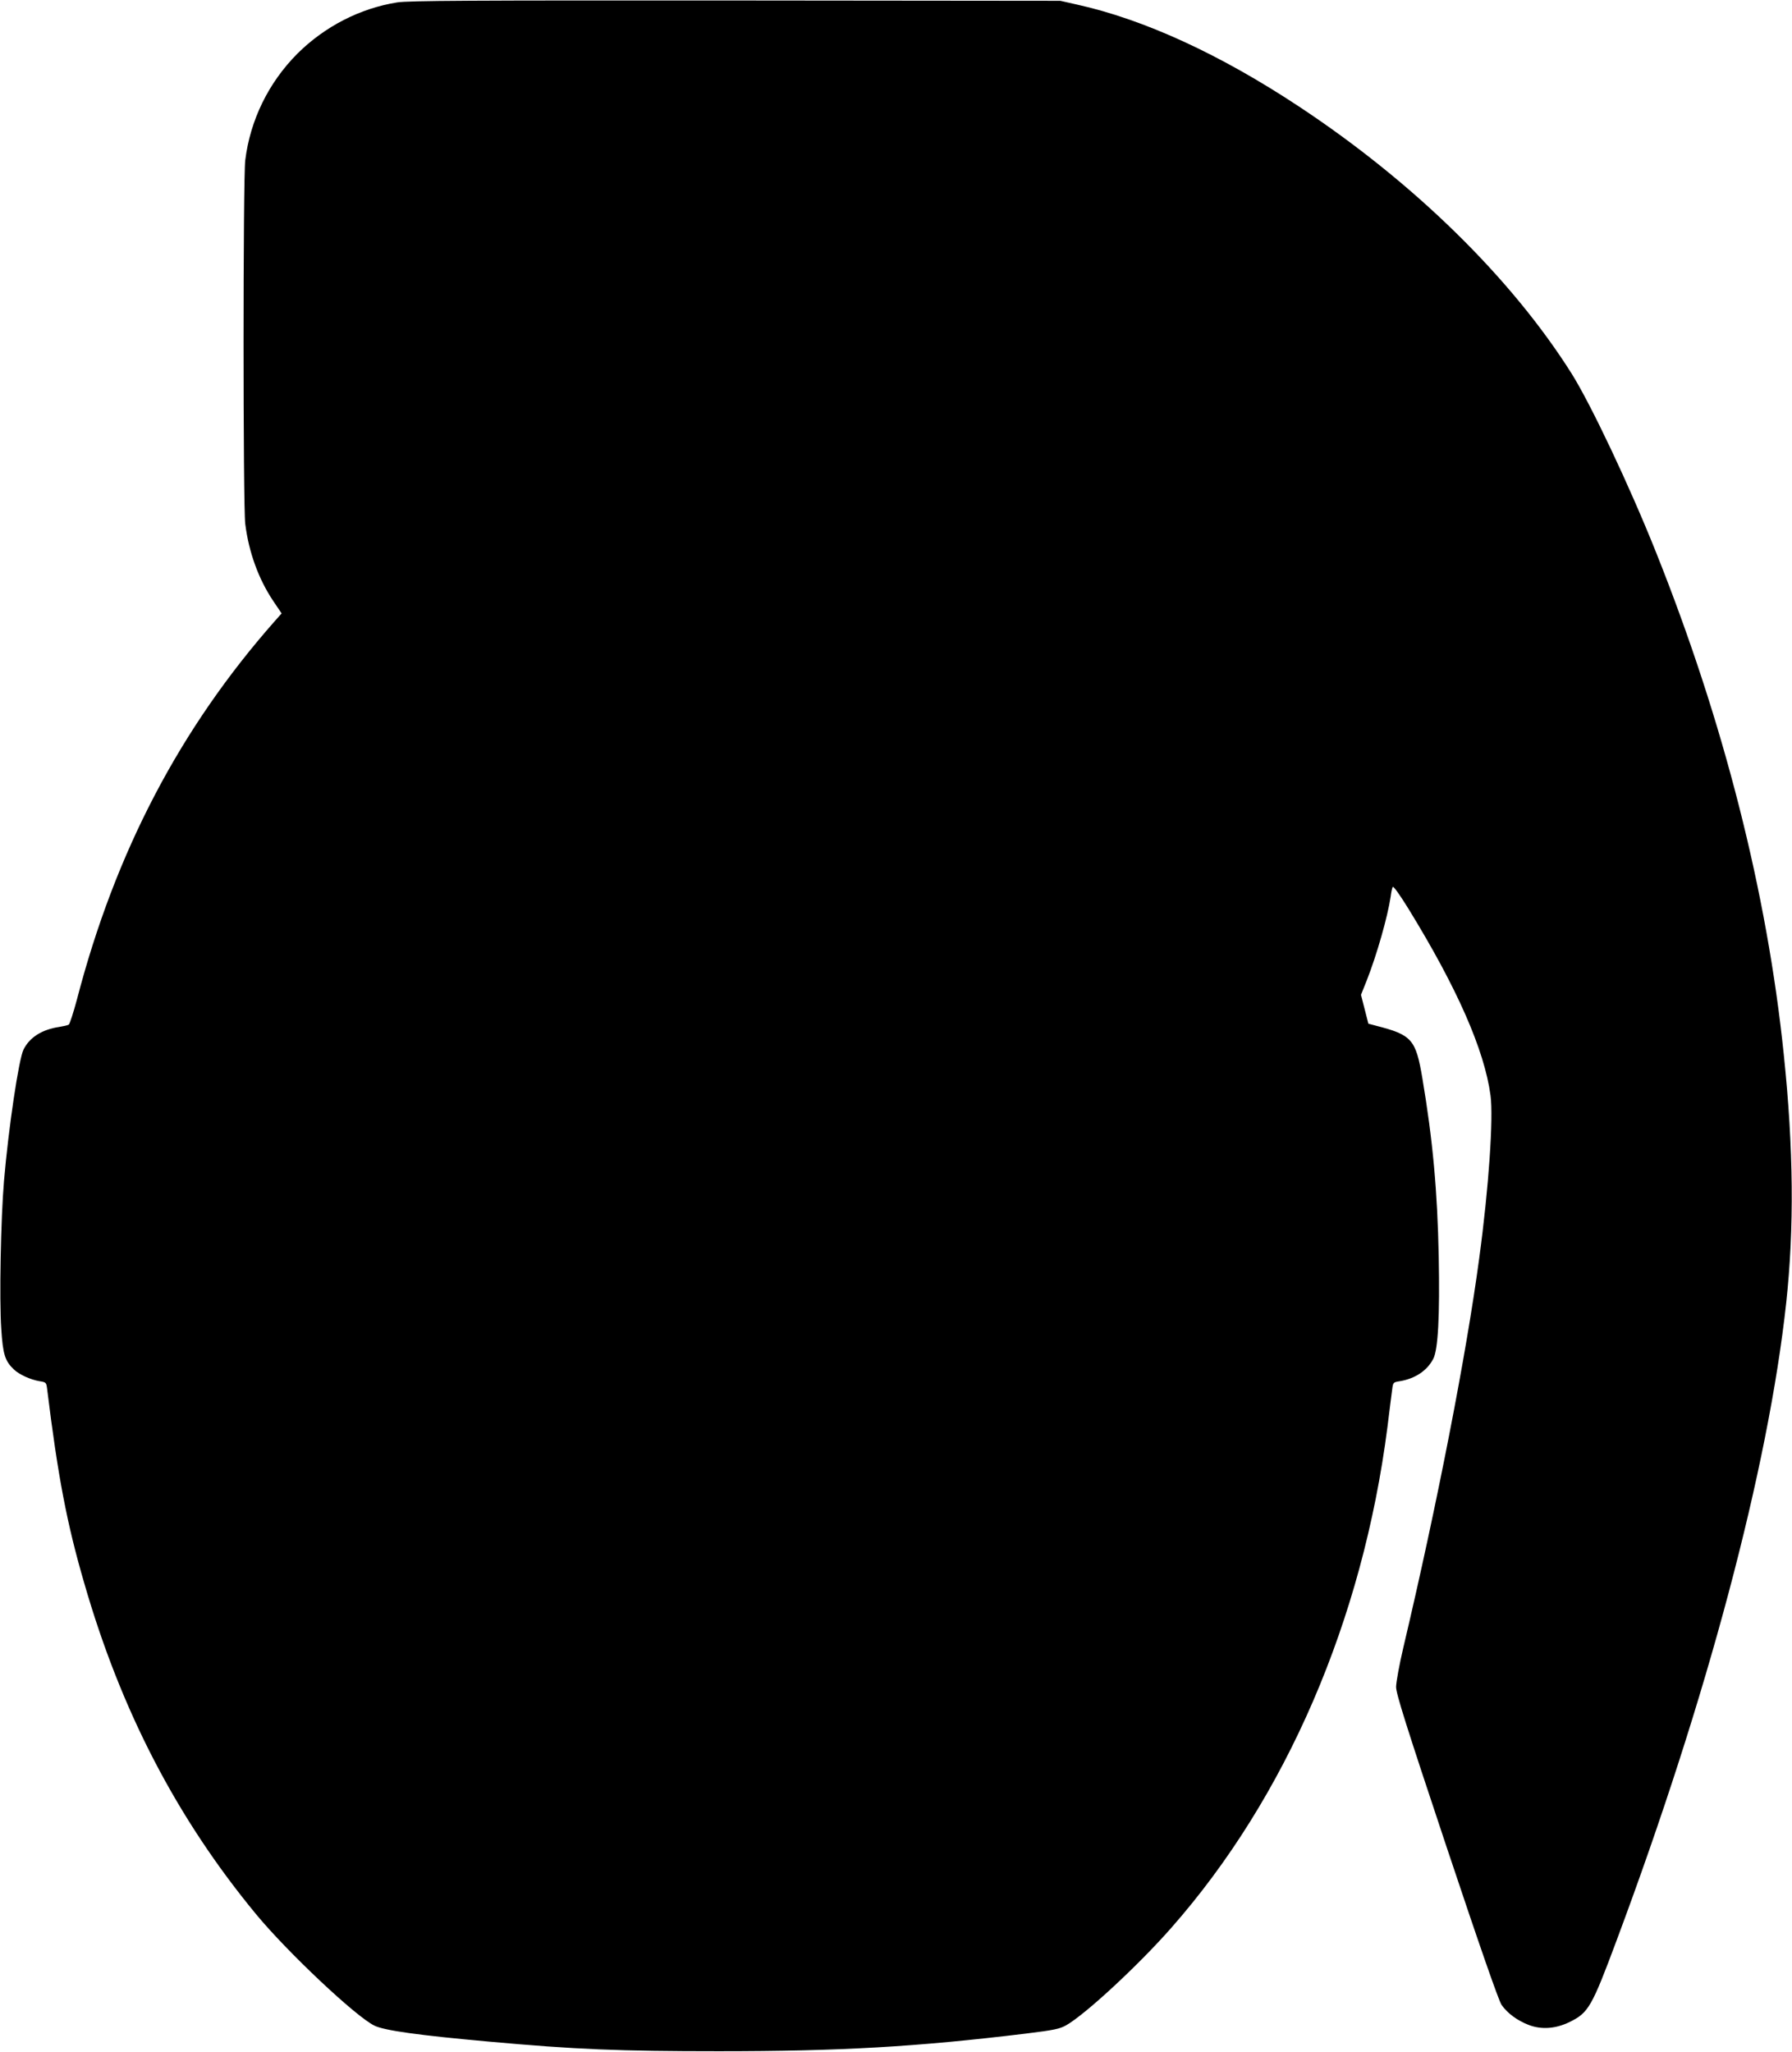 <?xml version="1.0" standalone="no"?>
<!DOCTYPE svg PUBLIC "-//W3C//DTD SVG 20010904//EN"
 "http://www.w3.org/TR/2001/REC-SVG-20010904/DTD/svg10.dtd">
<svg version="1.0" xmlns="http://www.w3.org/2000/svg"
 width="1118pt" height="1280pt" viewBox="0 0 1118 1280"
 preserveAspectRatio="xMidYMid meet">
<g transform="translate(0,1280) scale(0.1,-0.1)"
fill="#000000" stroke="none">
<path d="M2478 12785 c-232 -37 -452 -150 -623 -320 -180 -181 -294 -414 -325
-665 -14 -114 -14 -2156 0 -2267 22 -177 83 -345 175 -482 l52 -77 -40 -45
c-593 -671 -997 -1441 -1237 -2363 -22 -82 -45 -153 -51 -157 -7 -4 -33 -10
-58 -14 -109 -16 -186 -65 -224 -141 -30 -59 -94 -491 -122 -819 -20 -234 -30
-740 -17 -925 10 -157 23 -199 79 -252 34 -32 102 -63 160 -73 40 -6 42 -8 47
-48 67 -544 123 -840 232 -1213 230 -797 578 -1466 1072 -2064 197 -238 621
-637 737 -694 62 -31 281 -61 715 -100 541 -49 812 -60 1435 -60 760 0 1231
27 1915 110 178 22 211 29 252 52 121 69 451 375 655 607 717 814 1194 1918
1349 3124 13 108 27 215 30 238 5 40 7 42 47 48 96 16 171 66 209 140 30 57
41 269 34 635 -8 411 -37 729 -102 1114 -41 243 -65 271 -288 328 l-49 13 -23
90 -23 90 36 90 c63 160 130 396 149 522 3 26 9 54 13 61 4 7 43 -47 98 -136
305 -496 474 -882 512 -1164 19 -139 -11 -578 -70 -1013 -81 -606 -264 -1543
-474 -2432 -25 -106 -45 -217 -45 -245 0 -42 62 -239 315 -998 212 -635 325
-958 343 -985 37 -53 99 -98 169 -125 81 -31 170 -24 257 19 116 57 137 93
291 506 567 1517 947 2949 1059 3980 50 464 46 960 -15 1545 -104 1012 -376
2082 -798 3137 -165 413 -405 920 -526 1113 -376 596 -983 1191 -1700 1665
-493 326 -967 544 -1388 637 l-102 23 -2025 2 c-1669 1 -2040 -1 -2112 -12z"/>
</g>
</svg>
